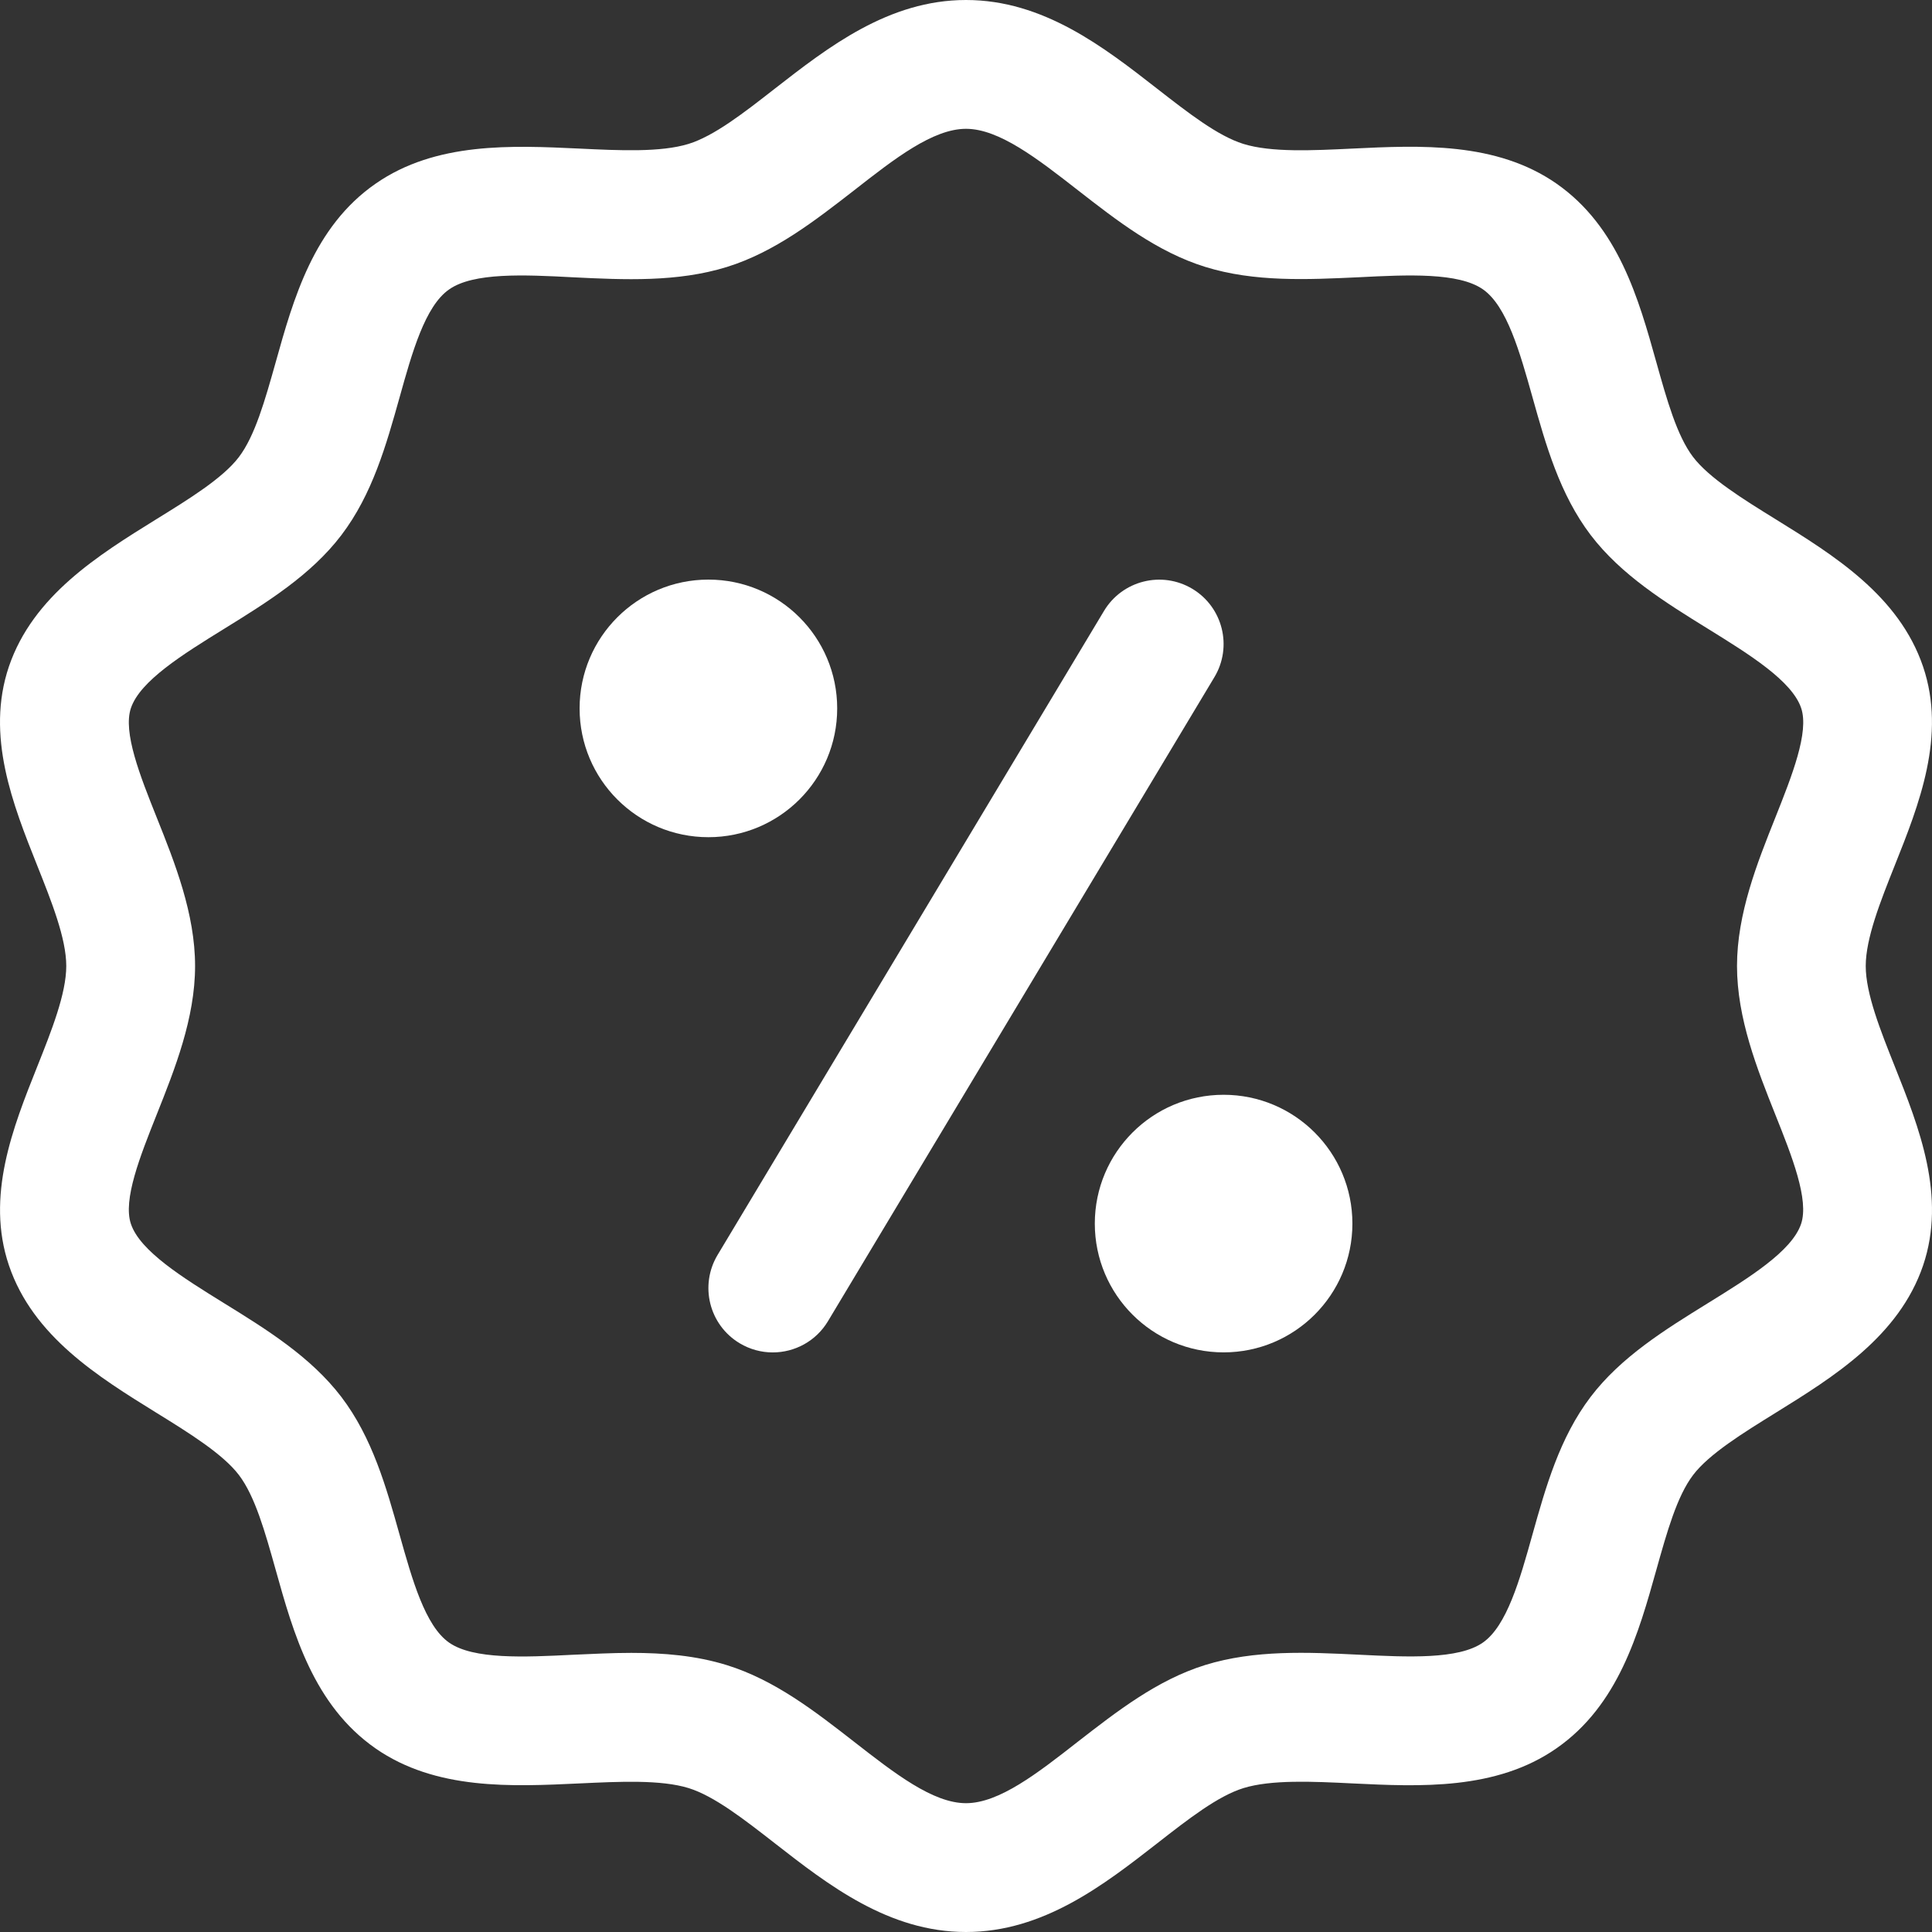 <svg width="70" height="70" viewBox="0 0 70 70" fill="none" xmlns="http://www.w3.org/2000/svg">
<rect x="0" y="0" width="70" height="70" fill="#333333" stroke="none"/>
<path d="M67.599 35C67.599 33.997 68.133 32.655 68.651 31.355C69.529 29.155 70.525 26.658 69.676 24.152C68.803 21.576 66.43 20.111 64.339 18.816C63.149 18.081 61.924 17.32 61.343 16.557C60.758 15.787 60.396 14.492 60.011 13.12C59.369 10.822 58.637 8.216 56.394 6.652C54.206 5.131 51.448 5.266 49.009 5.383C47.558 5.453 46.058 5.528 45.047 5.213C44.126 4.926 43.057 4.095 41.925 3.213C39.993 1.706 37.802 0 35 0C32.198 0 30.007 1.706 28.072 3.213C26.943 4.095 25.874 4.926 24.95 5.213C23.94 5.525 22.44 5.453 20.988 5.383C18.557 5.271 15.792 5.133 13.603 6.659C11.361 8.218 10.631 10.827 9.989 13.125C9.602 14.497 9.24 15.792 8.654 16.562C8.076 17.323 6.848 18.081 5.661 18.814C3.57 20.111 1.197 21.579 0.322 24.152C-0.525 26.658 0.469 29.155 1.346 31.355C1.864 32.655 2.401 33.997 2.401 35C2.401 36.003 1.867 37.345 1.349 38.645C0.471 40.845 -0.525 43.342 0.324 45.848C1.197 48.424 3.57 49.889 5.661 51.184C6.851 51.919 8.076 52.68 8.657 53.443C9.242 54.213 9.604 55.508 9.989 56.88C10.631 59.178 11.363 61.784 13.606 63.348C15.794 64.869 18.548 64.731 20.991 64.617C22.444 64.549 23.947 64.475 24.953 64.787C25.874 65.074 26.943 65.905 28.075 66.787C30.007 68.294 32.198 70 35 70C37.802 70 39.993 68.294 41.928 66.787C43.057 65.905 44.126 65.074 45.05 64.787C46.06 64.475 47.558 64.545 49.012 64.617C51.443 64.734 54.21 64.869 56.397 63.343C58.639 61.782 59.369 59.176 60.013 56.877C60.398 55.505 60.76 54.21 61.346 53.44C61.924 52.68 63.152 51.921 64.339 51.186C66.43 49.889 68.803 48.421 69.678 45.848C70.525 43.342 69.531 40.845 68.654 38.645C68.136 37.345 67.599 36.003 67.599 35ZM64.318 40.371C64.927 41.895 65.553 43.472 65.256 44.347C64.92 45.334 63.376 46.291 61.882 47.215C60.335 48.172 58.732 49.163 57.631 50.612C56.506 52.092 56.005 53.881 55.519 55.615C55.067 57.234 54.595 58.91 53.727 59.514C52.845 60.13 51.009 60.041 49.236 59.953C47.383 59.862 45.458 59.771 43.661 60.328C41.928 60.867 40.469 62.006 39.055 63.103C37.588 64.251 36.199 65.333 35 65.333C33.801 65.333 32.412 64.251 30.942 63.105C29.531 62.006 28.072 60.87 26.336 60.331C25.214 59.983 24.045 59.887 22.871 59.887C22.167 59.887 21.462 59.925 20.764 59.955C18.991 60.044 17.155 60.13 16.273 59.516C15.405 58.91 14.936 57.237 14.481 55.617C13.995 53.886 13.494 52.094 12.369 50.615C11.265 49.166 9.665 48.172 8.115 47.215C6.622 46.291 5.077 45.332 4.744 44.347C4.447 43.472 5.075 41.895 5.682 40.371C6.33 38.743 7.068 36.897 7.068 35C7.068 33.103 6.333 31.257 5.682 29.629C5.073 28.105 4.447 26.528 4.744 25.653C5.08 24.666 6.624 23.709 8.118 22.785C9.665 21.828 11.268 20.837 12.369 19.388C13.494 17.908 13.995 16.119 14.481 14.385C14.933 12.766 15.402 11.09 16.273 10.486C17.152 9.868 18.986 9.952 20.764 10.047C22.617 10.138 24.542 10.229 26.339 9.672C28.072 9.133 29.531 7.994 30.945 6.897C32.412 5.749 33.801 4.667 35 4.667C36.199 4.667 37.588 5.749 39.058 6.895C40.469 7.994 41.928 9.13 43.664 9.669C45.46 10.227 47.378 10.131 49.238 10.045C51.014 9.954 52.848 9.868 53.73 10.484C54.598 11.09 55.067 12.763 55.522 14.383C56.007 16.114 56.509 17.906 57.633 19.385C58.737 20.834 60.338 21.828 61.887 22.785C63.38 23.709 64.925 24.668 65.259 25.653C65.555 26.528 64.927 28.105 64.321 29.629C63.672 31.255 62.935 33.101 62.935 35C62.935 36.899 63.67 38.743 64.318 40.371Z" fill="white"></path>
<path d="M25.667 30.333C28.244 30.333 30.333 28.244 30.333 25.667C30.333 23.089 28.244 21 25.667 21C23.089 21 21 23.089 21 25.667C21 28.244 23.089 30.333 25.667 30.333Z" fill="white"></path>
<path d="M44.334 48.999C46.911 48.999 49 46.91 49 44.333C49 41.755 46.911 39.666 44.334 39.666C41.756 39.666 39.667 41.755 39.667 44.333C39.667 46.91 41.756 48.999 44.334 48.999Z" fill="white"></path>
<path d="M43.201 21.334C42.093 20.672 40.663 21.031 40 22.135L26 45.468C25.337 46.574 25.694 48.007 26.8 48.669C27.174 48.893 27.589 49.001 27.997 49.001C28.791 49.001 29.563 48.597 29.999 47.869L43.999 24.536C44.664 23.43 44.305 21.997 43.201 21.334Z" fill="white"></path>
</svg>
